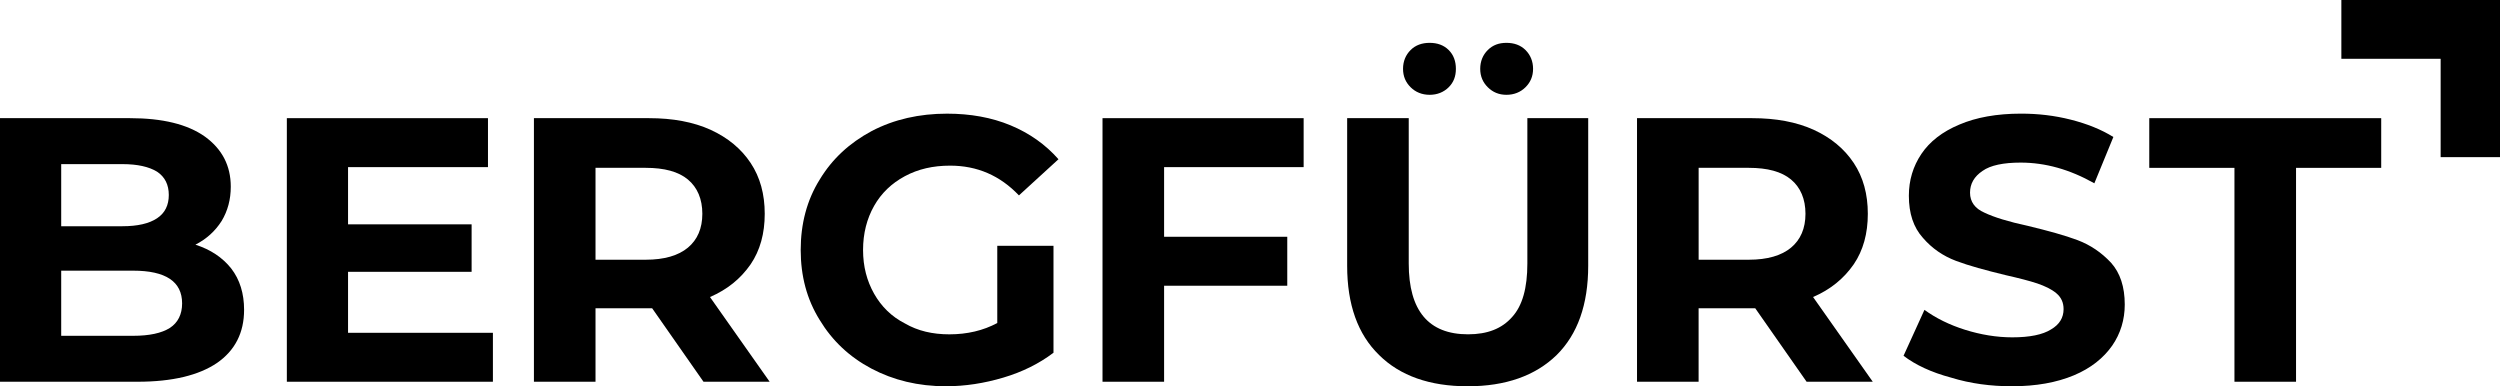 <svg width="233" height="36" viewBox="0 0 233 36" fill="none" xmlns="http://www.w3.org/2000/svg">
<g clip-path="url(#clip0_2124_2173)">
<path d="M18.213 22.804C19.631 23.259 20.73 23.997 21.544 25.015C22.358 26.067 22.749 27.365 22.749 28.876C22.749 31.017 21.899 32.665 20.232 33.823C18.532 34.98 16.051 35.578 12.825 35.578H0V11.013H12.119C15.132 11.013 17.469 11.575 19.099 12.732C20.694 13.889 21.508 15.433 21.508 17.399C21.508 18.592 21.226 19.645 20.658 20.594C20.055 21.543 19.241 22.278 18.213 22.804ZM5.704 15.293V21.085H11.408C12.825 21.085 13.889 20.838 14.633 20.347C15.378 19.856 15.732 19.119 15.732 18.173C15.732 17.227 15.378 16.489 14.633 15.998C13.889 15.543 12.825 15.296 11.408 15.296H5.704V15.293ZM12.402 31.297C13.925 31.297 15.06 31.05 15.838 30.559C16.582 30.069 16.973 29.295 16.973 28.278C16.973 26.243 15.45 25.226 12.402 25.226H5.704V31.297H12.402Z" fill="black"/>
<path d="M45.939 31.015V35.578H26.734V11.013H45.479V15.576H32.438V20.909H43.954V25.333H32.438V31.017H45.939V31.015Z" fill="black"/>
<path d="M65.566 35.578L60.782 28.733H55.502V35.578H49.762V11.013H60.499C62.695 11.013 64.611 11.364 66.239 12.101C67.834 12.839 69.074 13.856 69.96 15.189C70.846 16.522 71.273 18.101 71.273 19.928C71.273 21.754 70.846 23.331 69.96 24.631C69.038 25.963 67.798 26.981 66.17 27.683L71.732 35.578H65.566ZM65.458 19.925C65.458 18.557 64.999 17.468 64.113 16.73C63.227 15.993 61.917 15.642 60.178 15.642H55.502V24.206H60.178C61.914 24.206 63.227 23.819 64.113 23.081C64.999 22.344 65.458 21.291 65.458 19.922V19.925Z" fill="black"/>
<path d="M92.941 22.908H98.185V32.876C96.839 33.894 95.281 34.667 93.508 35.193C91.736 35.72 89.964 35.999 88.159 35.999C85.573 35.999 83.269 35.437 81.215 34.352C79.16 33.263 77.566 31.755 76.397 29.824C75.193 27.893 74.625 25.719 74.625 23.297C74.625 20.876 75.193 18.666 76.397 16.735C77.566 14.805 79.16 13.332 81.251 12.208C83.341 11.119 85.681 10.593 88.267 10.593C90.43 10.593 92.412 10.944 94.184 11.681C95.956 12.419 97.443 13.472 98.65 14.841L94.965 18.211C93.193 16.352 91.066 15.438 88.552 15.438C86.957 15.438 85.576 15.754 84.335 16.42C83.095 17.086 82.14 18 81.464 19.192C80.791 20.385 80.437 21.754 80.437 23.297C80.437 24.841 80.791 26.174 81.464 27.37C82.137 28.563 83.095 29.511 84.335 30.142C85.54 30.844 86.921 31.16 88.48 31.16C90.144 31.16 91.634 30.808 92.946 30.107V22.911L92.941 22.908Z" fill="black"/>
<path d="M108.494 15.573V22.067H119.973V26.63H108.494V35.578H102.754V11.013H121.499V15.576H108.494V15.573Z" fill="black"/>
<path d="M136.788 36.001C133.244 36.001 130.48 35.019 128.531 33.088C126.546 31.158 125.555 28.385 125.555 24.771V11.013H131.294V24.56C131.294 28.948 133.136 31.158 136.821 31.158C138.629 31.158 139.975 30.631 140.933 29.543C141.891 28.489 142.35 26.841 142.35 24.56V11.013H148.021V24.771C148.021 28.385 147.03 31.158 145.08 33.088C143.095 35.019 140.332 36.001 136.788 36.001ZM133.244 8.836C132.535 8.836 131.931 8.589 131.472 8.134C131.012 7.679 130.763 7.117 130.763 6.415C130.763 5.713 131.012 5.115 131.472 4.66C131.931 4.204 132.535 3.993 133.244 3.993C133.953 3.993 134.556 4.204 135.016 4.66C135.475 5.115 135.689 5.713 135.689 6.415C135.689 7.117 135.475 7.679 135.016 8.134C134.556 8.589 133.953 8.836 133.244 8.836ZM140.401 8.836C139.692 8.836 139.125 8.589 138.665 8.134C138.205 7.679 137.956 7.117 137.956 6.415C137.956 5.713 138.205 5.115 138.665 4.66C139.125 4.204 139.692 3.993 140.401 3.993C141.11 3.993 141.714 4.204 142.173 4.66C142.633 5.115 142.882 5.713 142.882 6.415C142.882 7.117 142.633 7.679 142.173 8.134C141.714 8.589 141.11 8.836 140.401 8.836Z" fill="black"/>
<path d="M168.375 35.578L163.59 28.733H158.31V35.578H152.57V11.013H163.308C165.504 11.013 167.42 11.364 169.048 12.101C170.642 12.839 171.883 13.856 172.769 15.189C173.655 16.522 174.081 18.101 174.081 19.928C174.081 21.754 173.655 23.331 172.769 24.631C171.847 25.963 170.606 26.981 168.978 27.683L174.541 35.578H168.375ZM168.27 19.925C168.27 18.557 167.81 17.468 166.924 16.73C166.038 15.993 164.728 15.642 162.989 15.642H158.313V24.206H162.989C164.725 24.206 166.038 23.819 166.924 23.081C167.81 22.344 168.27 21.291 168.27 19.922V19.925Z" fill="black"/>
<path d="M187.511 36C185.562 36 183.648 35.754 181.84 35.194C179.999 34.703 178.509 34.001 177.41 33.159L179.359 28.879C180.423 29.652 181.699 30.283 183.15 30.738C184.604 31.193 186.09 31.44 187.544 31.44C189.175 31.44 190.379 31.193 191.157 30.702C191.938 30.247 192.326 29.614 192.326 28.808C192.326 28.21 192.113 27.719 191.653 27.332C191.193 26.945 190.59 26.666 189.881 26.419C189.136 26.172 188.181 25.928 186.94 25.646C185.063 25.191 183.504 24.768 182.3 24.313C181.095 23.858 180.068 23.156 179.218 22.171C178.332 21.189 177.906 19.89 177.906 18.242C177.906 16.802 178.296 15.505 179.074 14.345C179.855 13.188 181.023 12.275 182.618 11.608C184.177 10.942 186.09 10.591 188.358 10.591C189.953 10.591 191.476 10.766 192.999 11.153C194.522 11.54 195.834 12.066 196.966 12.768L195.194 17.084C192.891 15.785 190.623 15.154 188.319 15.154C186.725 15.154 185.52 15.401 184.775 15.927C183.994 16.454 183.607 17.12 183.607 17.962C183.607 18.804 184.066 19.437 184.952 19.821C185.838 20.244 187.184 20.663 188.992 21.05C190.869 21.505 192.428 21.927 193.633 22.382C194.837 22.838 195.864 23.54 196.75 24.488C197.6 25.437 198.027 26.734 198.027 28.385C198.027 29.789 197.636 31.086 196.858 32.211C196.044 33.368 194.873 34.317 193.278 34.983C191.683 35.649 189.77 36 187.503 36H187.511Z" fill="black"/>
<path d="M208.251 15.644H200.312V11.013H221.929V15.644H213.991V35.578H208.251V15.644Z" fill="black"/>
<path d="M233.003 14.646H227.468V5.479H218.215V0H233.006V14.646H233.003Z" fill="black"/>
</g>
<defs>
<clipPath id="clip0_2124_2173">
<rect width="233" height="36" fill="white"/>
</clipPath>
</defs>
</svg>
